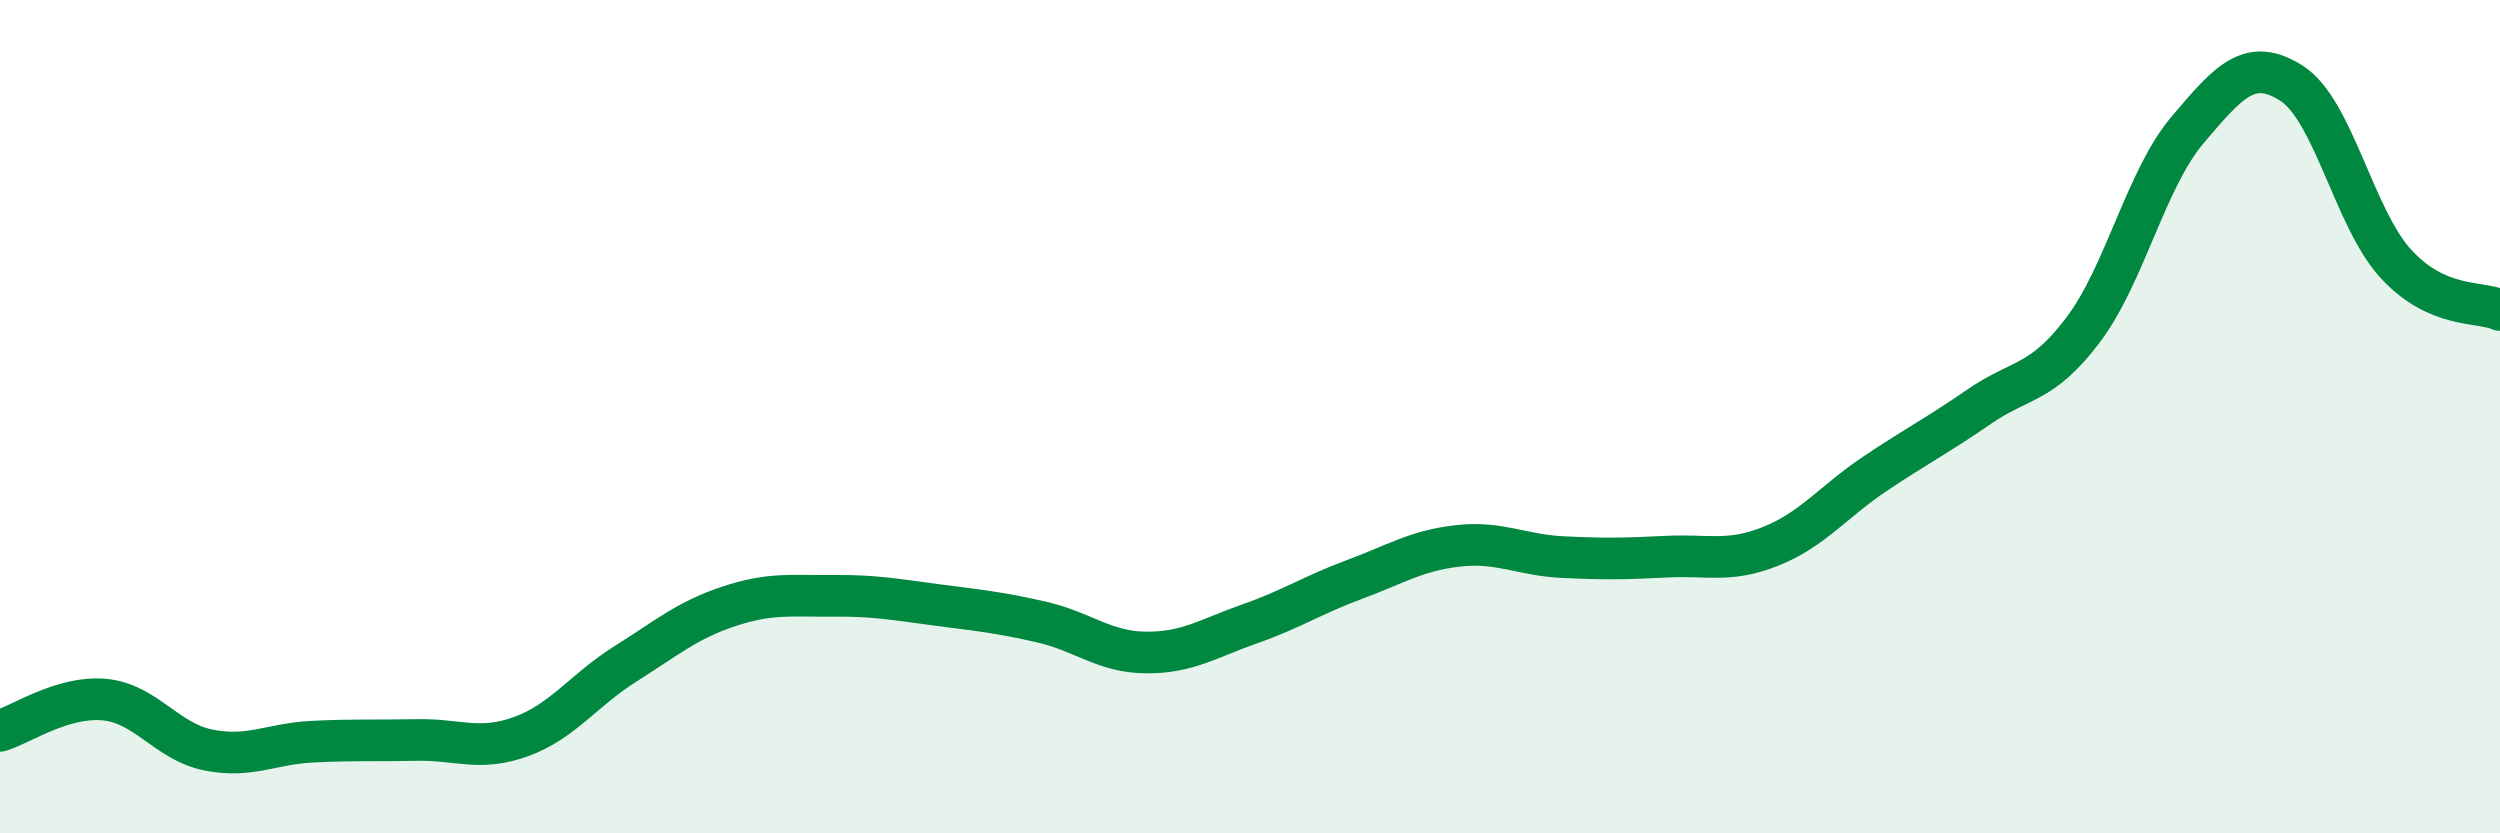
    <svg width="60" height="20" viewBox="0 0 60 20" xmlns="http://www.w3.org/2000/svg">
      <path
        d="M 0,17.54 C 0.5,17.39 1.5,16.7 2.5,16.79 C 3.5,16.88 4,17.8 5,18 C 6,18.2 6.5,17.85 7.5,17.8 C 8.5,17.75 9,17.78 10,17.76 C 11,17.74 11.5,18.04 12.5,17.68 C 13.5,17.32 14,16.57 15,15.94 C 16,15.31 16.5,14.88 17.5,14.55 C 18.5,14.22 19,14.31 20,14.3 C 21,14.29 21.5,14.39 22.5,14.52 C 23.5,14.65 24,14.7 25,14.93 C 26,15.16 26.5,15.65 27.5,15.66 C 28.5,15.67 29,15.32 30,14.97 C 31,14.62 31.5,14.28 32.5,13.91 C 33.5,13.54 34,13.21 35,13.1 C 36,12.99 36.5,13.32 37.5,13.37 C 38.5,13.42 39,13.41 40,13.36 C 41,13.31 41.5,13.51 42.5,13.11 C 43.5,12.71 44,12.04 45,11.37 C 46,10.7 46.5,10.45 47.5,9.76 C 48.5,9.07 49,9.24 50,7.91 C 51,6.58 51.5,4.3 52.5,3.12 C 53.5,1.94 54,1.36 55,2 C 56,2.64 56.5,5.24 57.5,6.33 C 58.5,7.42 59.5,7.22 60,7.44L60 20L0 20Z"
        fill="#008740"
        opacity="0.1"
        stroke-linecap="round"
        stroke-linejoin="round"
      />
      <path
        d="M 0,17.54 C 0.5,17.39 1.5,16.7 2.5,16.79 C 3.5,16.88 4,17.8 5,18 C 6,18.2 6.5,17.85 7.5,17.8 C 8.5,17.75 9,17.78 10,17.76 C 11,17.74 11.5,18.04 12.5,17.68 C 13.5,17.32 14,16.57 15,15.94 C 16,15.31 16.5,14.88 17.5,14.55 C 18.5,14.22 19,14.31 20,14.3 C 21,14.29 21.5,14.39 22.5,14.52 C 23.5,14.65 24,14.7 25,14.93 C 26,15.16 26.5,15.65 27.5,15.66 C 28.5,15.67 29,15.32 30,14.97 C 31,14.62 31.5,14.28 32.5,13.91 C 33.5,13.54 34,13.21 35,13.1 C 36,12.99 36.5,13.32 37.5,13.37 C 38.5,13.42 39,13.41 40,13.36 C 41,13.31 41.5,13.51 42.5,13.11 C 43.5,12.71 44,12.04 45,11.37 C 46,10.7 46.5,10.45 47.5,9.76 C 48.5,9.07 49,9.24 50,7.91 C 51,6.58 51.5,4.3 52.5,3.12 C 53.5,1.94 54,1.36 55,2 C 56,2.64 56.5,5.24 57.5,6.33 C 58.5,7.42 59.5,7.22 60,7.44"
        stroke="#008740"
        stroke-width="1"
        fill="none"
        stroke-linecap="round"
        stroke-linejoin="round"
      />
    </svg>
  